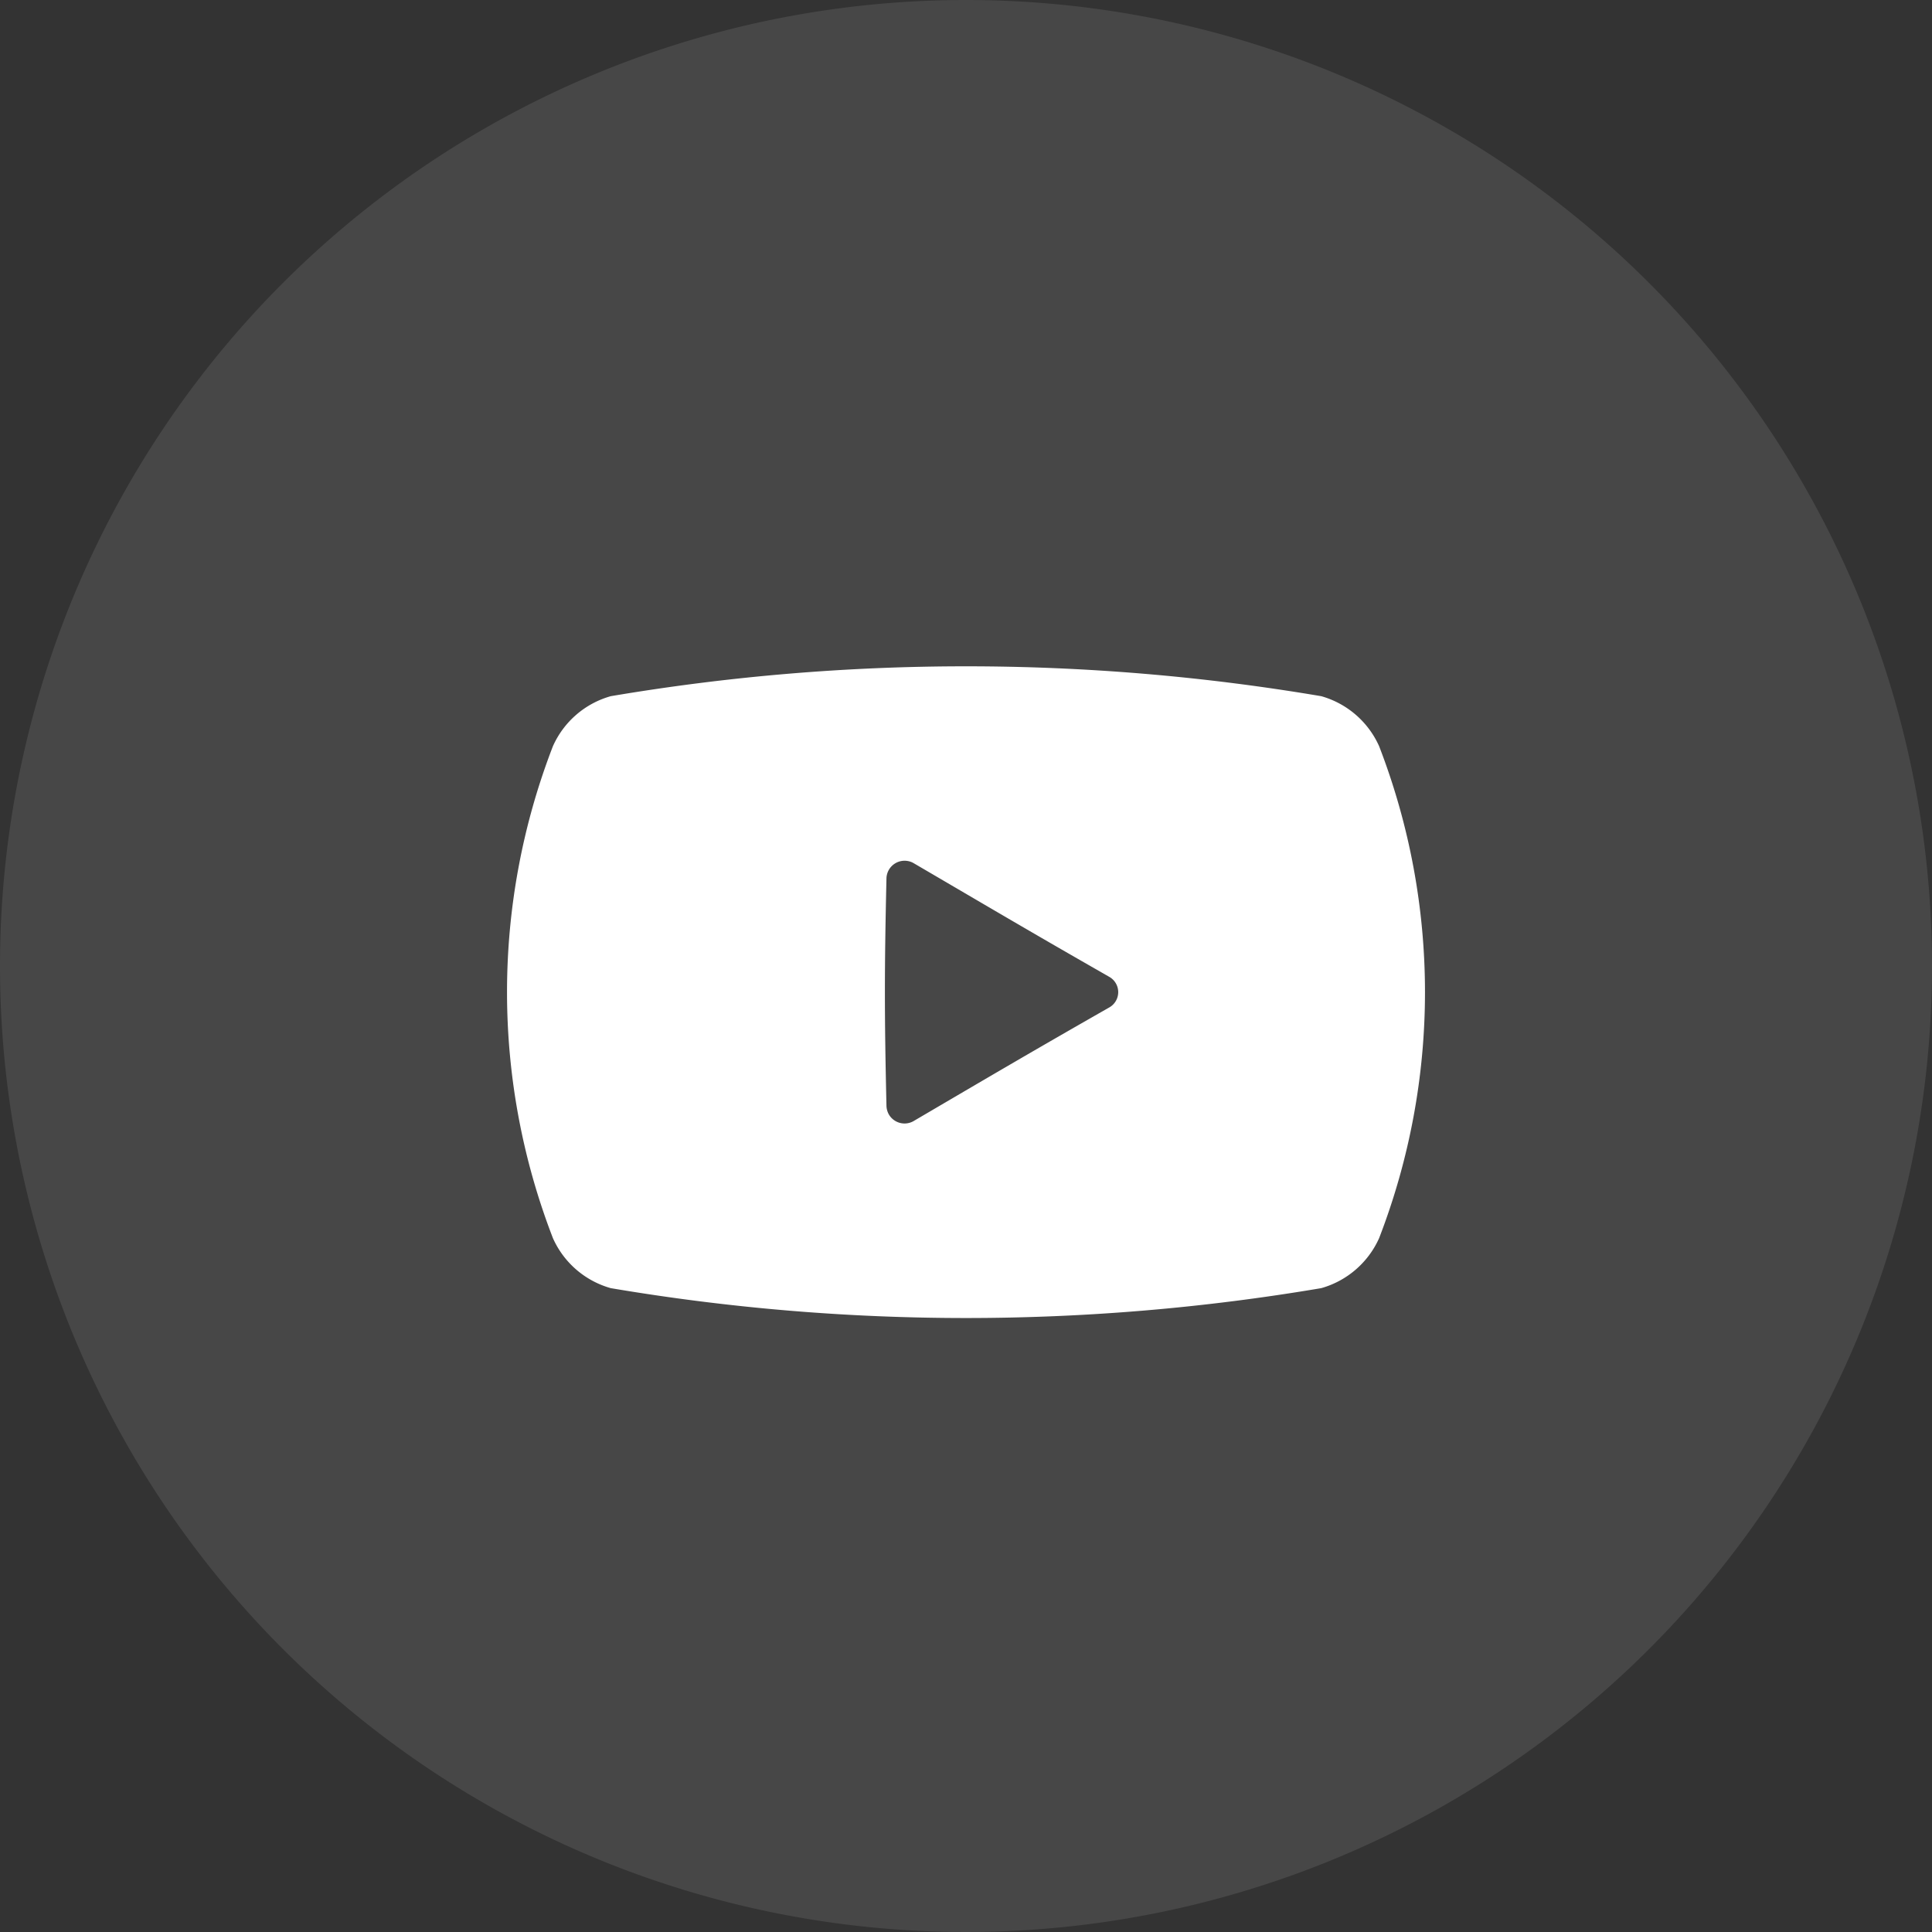 <svg xmlns="http://www.w3.org/2000/svg" xmlns:xlink="http://www.w3.org/1999/xlink" width="46" height="46" viewBox="0 0 46 46"><rect x="0" y="0" width="46" height="46" fill="#333333" stroke="none"/><defs><clipPath id="a"><rect width="46" height="46" fill="none"/></clipPath></defs><g clip-path="url(#a)"><g transform="translate(0 0)"><g clip-path="url(#a)"><g transform="translate(0 0)" opacity="0.1" style="isolation:isolate"><g transform="translate(0 0)"><g clip-path="url(#a)"><path d="M23,0A23,23,0,1,1,0,23,23,23,0,0,1,23,0" transform="translate(0 0)" fill="#fff"/></g></g></g><path d="M32.752,17.655a2.149,2.149,0,0,0-1.377-1.19,50.642,50.642,0,0,0-16.918,0,2.143,2.143,0,0,0-1.376,1.19,16.24,16.24,0,0,0,0,11.714,2.143,2.143,0,0,0,1.376,1.19,50.642,50.642,0,0,0,16.918,0,2.149,2.149,0,0,0,1.377-1.19,16.25,16.25,0,0,0,0-11.714m-6.427,6.222c-1.883,1.074-2.847,1.643-4.665,2.709a.432.432,0,0,1-.585-.17.45.45,0,0,1-.053-.207c-.049-2.157-.049-3.237,0-5.395a.432.432,0,0,1,.638-.379c1.821,1.065,2.782,1.635,4.665,2.711a.418.418,0,0,1,0,.731" transform="translate(0.084 0.111)" fill="#fff"/></g></g></g></svg>